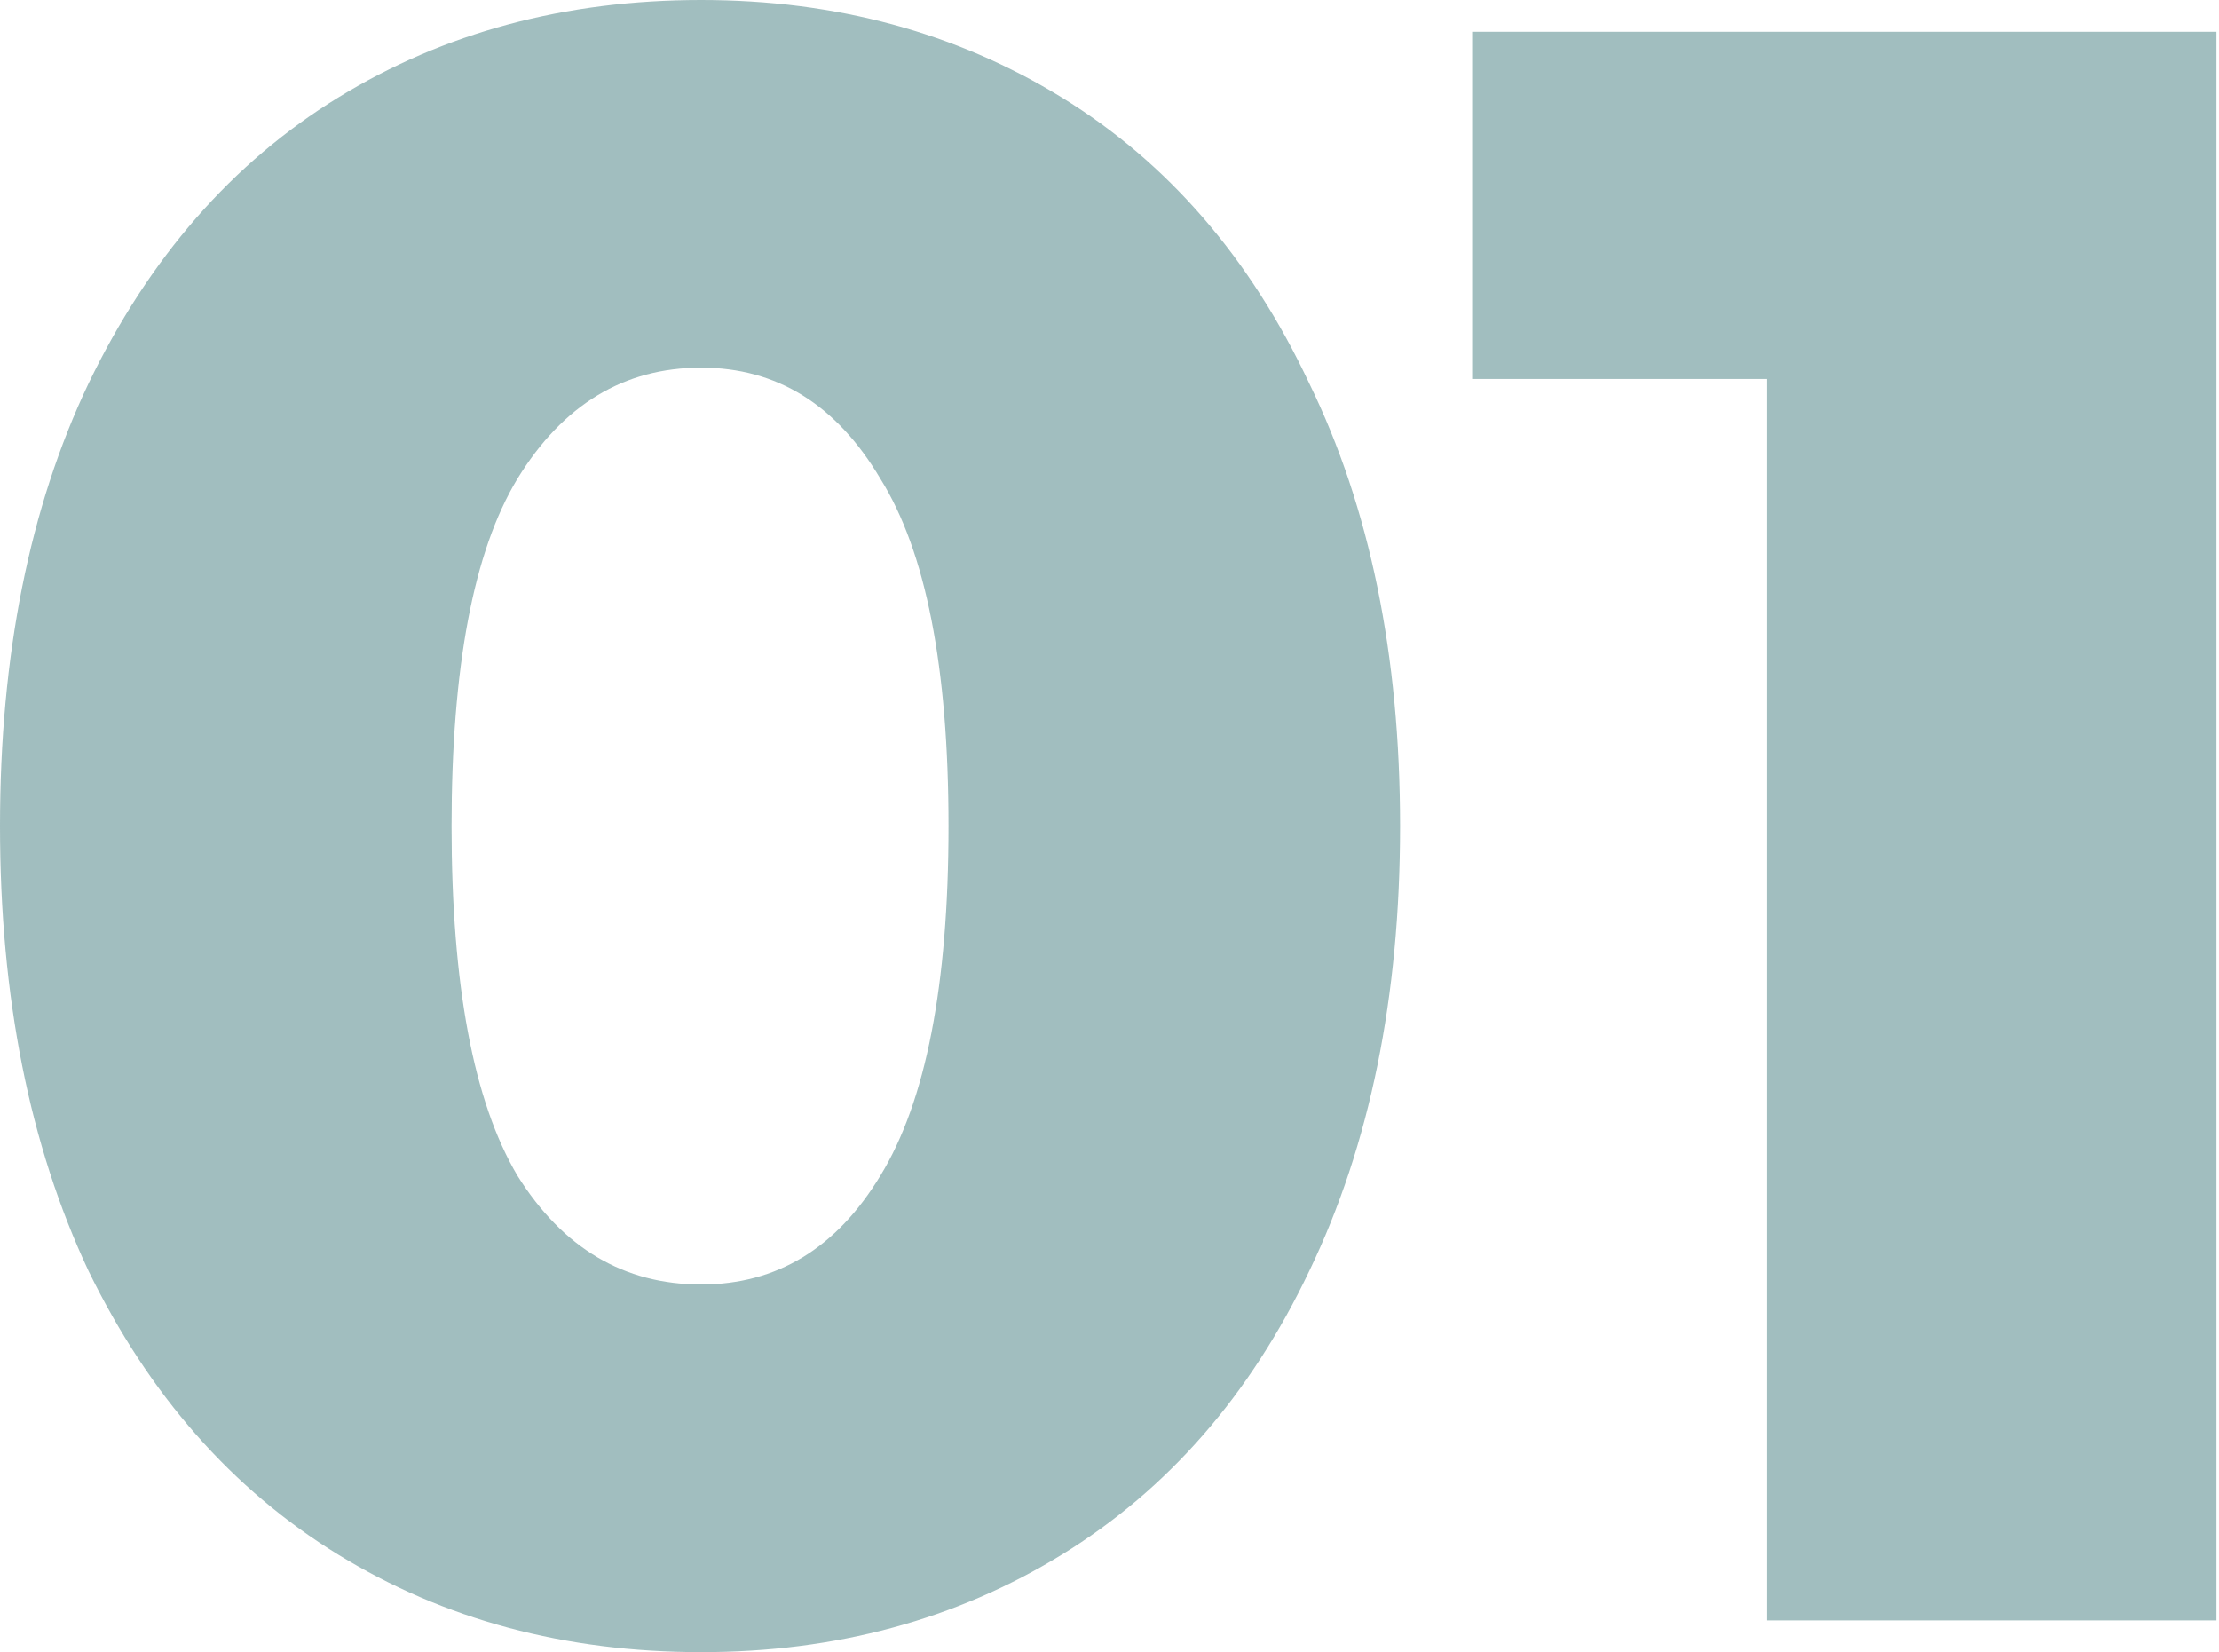 <?xml version="1.0" encoding="UTF-8"?> <svg xmlns="http://www.w3.org/2000/svg" width="587" height="437" viewBox="0 0 587 437" fill="none"> <path d="M185.484 437C149.468 437 117.453 428.396 89.441 411.188C61.428 393.98 39.418 368.969 23.41 336.154C7.803 302.939 -0 263.721 -0 218.5C-0 173.279 7.803 134.261 23.41 101.446C39.418 68.231 61.428 43.02 89.441 25.812C117.453 8.604 149.468 -3.33939e-06 185.484 -3.33939e-06C221.101 -3.33939e-06 252.915 8.604 280.928 25.812C308.941 43.02 330.751 68.231 346.358 101.446C362.365 134.261 370.369 173.279 370.369 218.5C370.369 263.721 362.365 302.939 346.358 336.154C330.751 368.969 308.941 393.98 280.928 411.188C252.915 428.396 221.101 437 185.484 437ZM185.484 339.755C205.494 339.755 221.301 330.151 232.906 310.942C244.912 291.333 250.914 260.519 250.914 218.5C250.914 176.481 244.912 145.867 232.906 126.658C221.301 107.049 205.494 97.245 185.484 97.245C165.075 97.245 148.868 107.049 136.862 126.658C125.257 145.867 119.454 176.481 119.454 218.5C119.454 260.519 125.257 291.333 136.862 310.942C148.868 330.151 165.075 339.755 185.484 339.755ZM586.323 8.404V428.596H467.468V100.246H389.432V8.404H586.323Z" fill="#417B7E" fill-opacity="0.49"></path> </svg> 